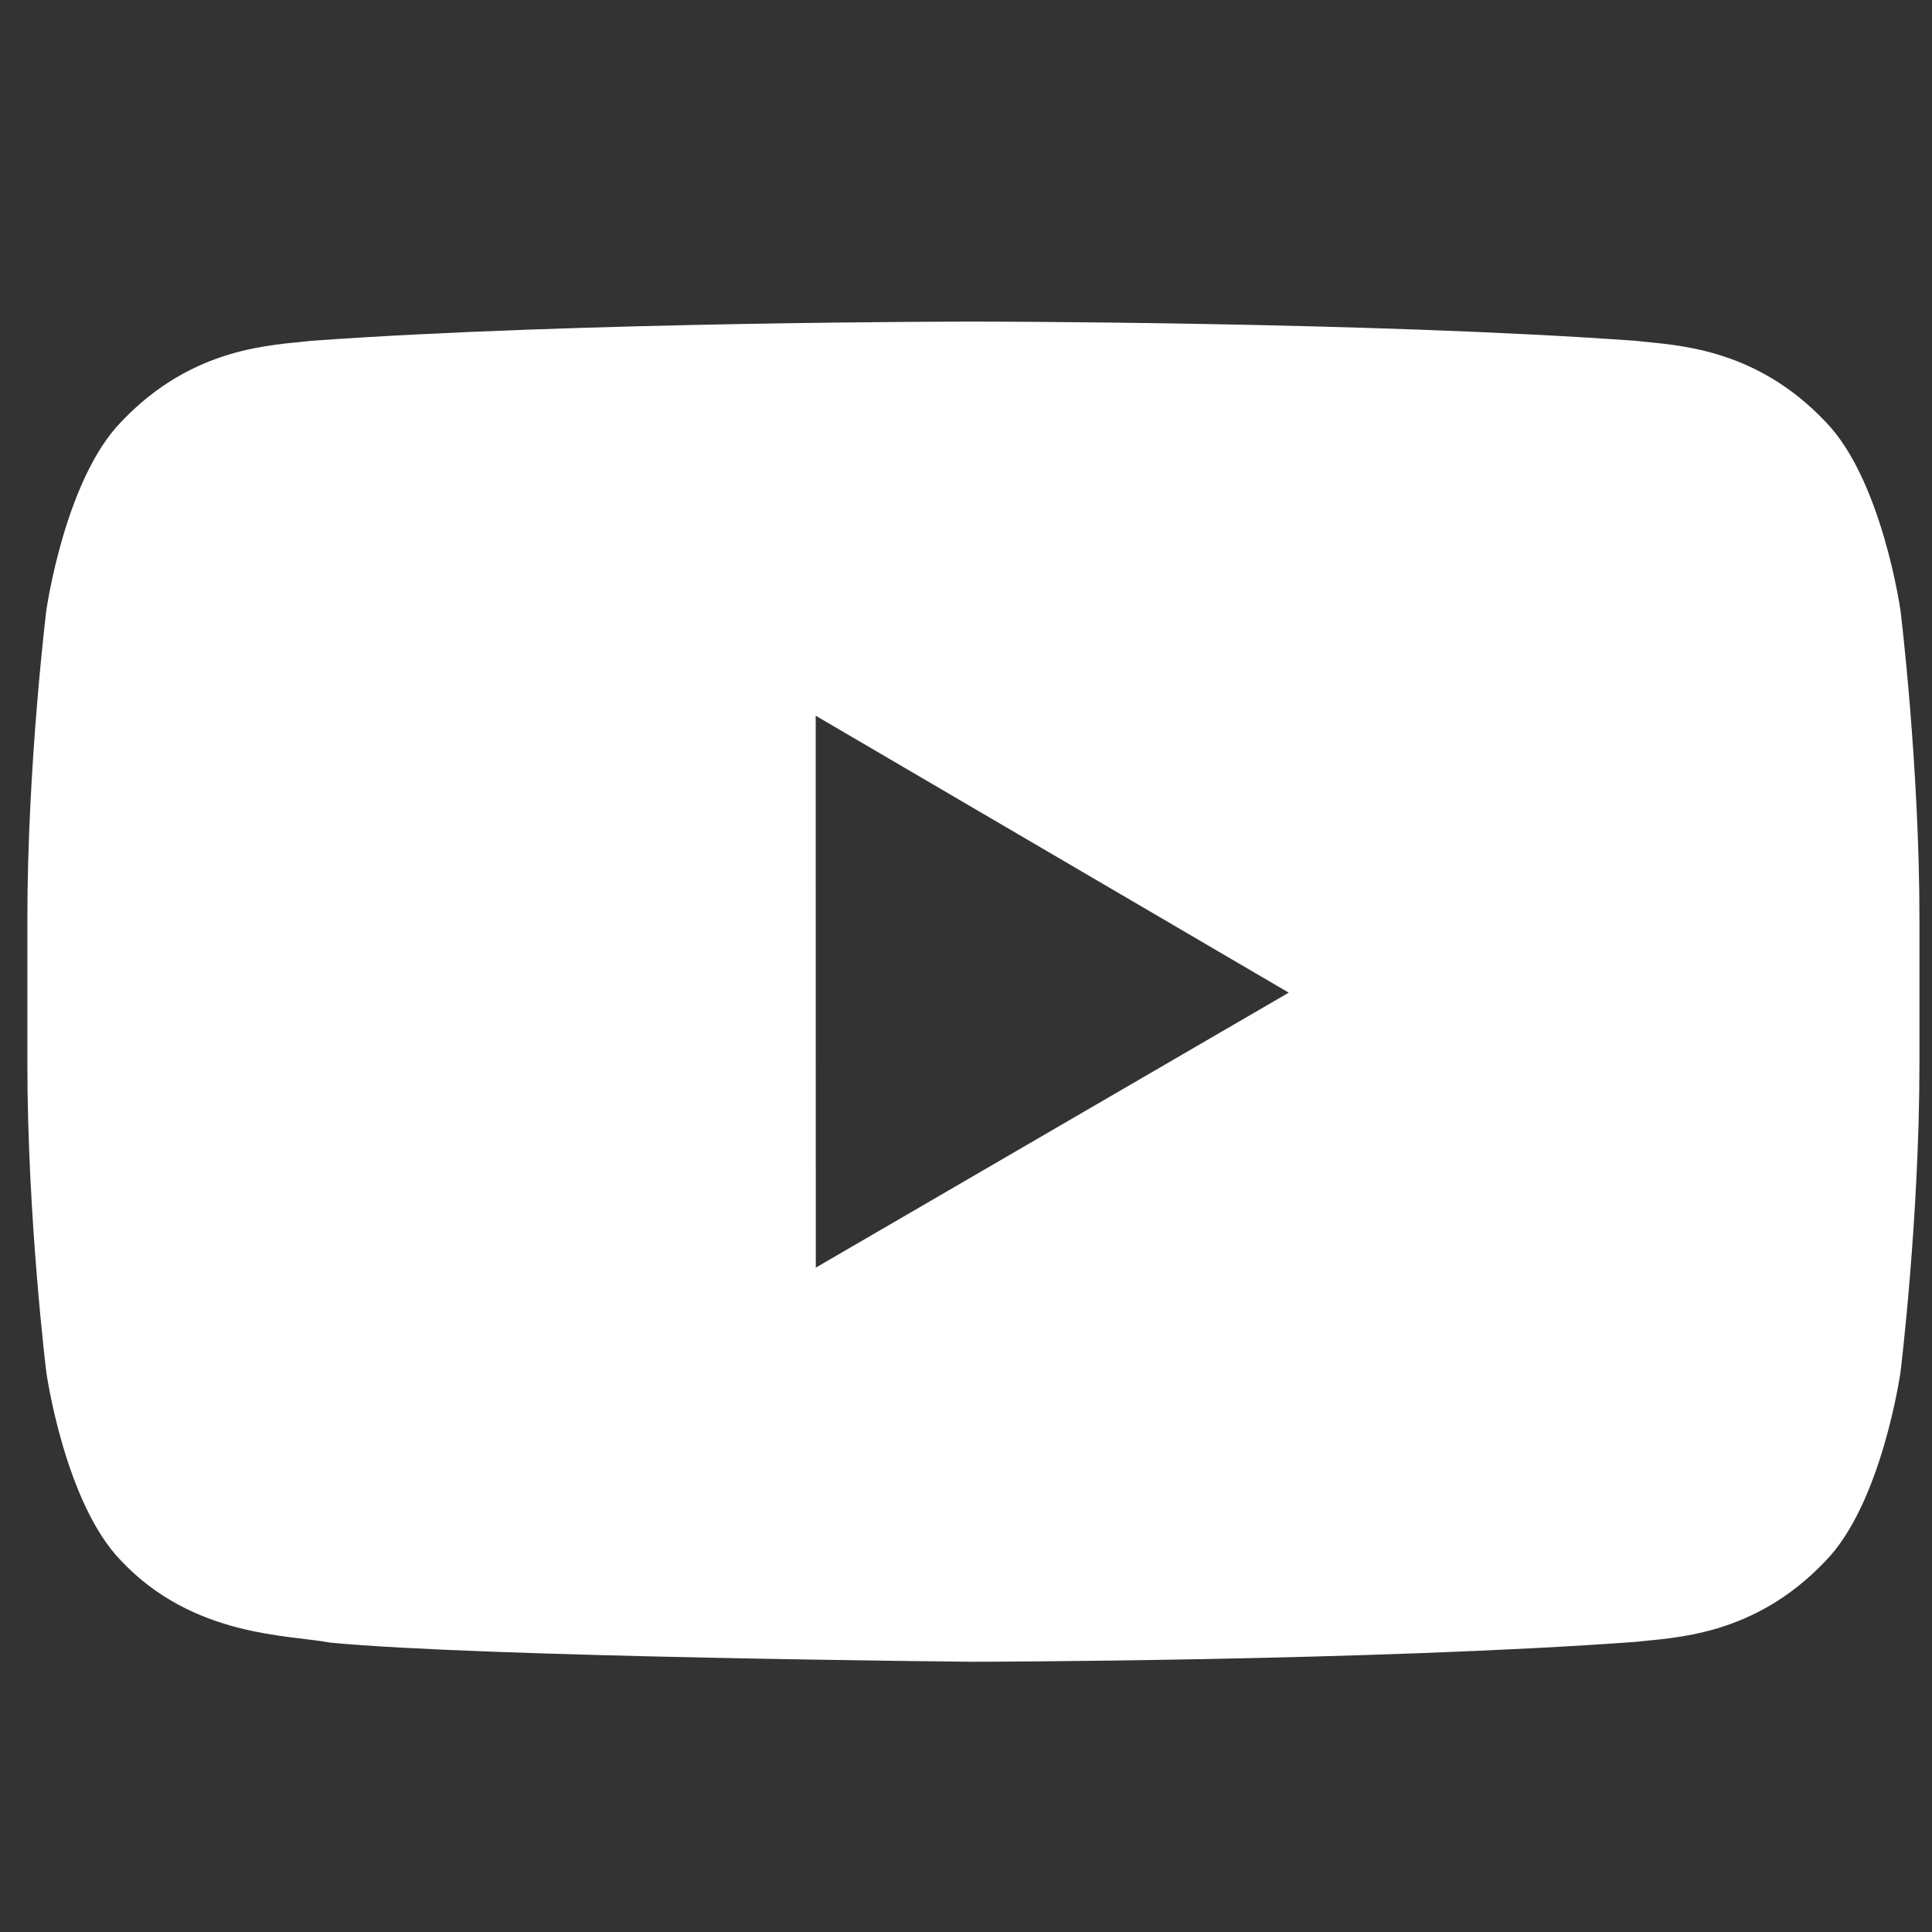 <svg width="24" height="24" viewBox="0 0 24 24" fill="none" xmlns="http://www.w3.org/2000/svg">
    <rect x="0" y="0" width="24" height="24" fill="#333333" stroke="none"/>
    <path fill-rule="evenodd" clip-rule="evenodd" d="M10.134 15.747L10.133 8.891L16.009 12.331L10.134 15.747ZM23.609 7.586C23.609 7.586 23.379 5.955 22.675 5.237C21.781 4.294 20.779 4.289 20.32 4.234C17.031 3.995 12.097 3.995 12.097 3.995H12.087C12.087 3.995 7.153 3.995 3.864 4.234C3.404 4.289 2.403 4.294 1.509 5.237C0.804 5.955 0.575 7.586 0.575 7.586C0.575 7.586 0.34 9.502 0.34 11.417V13.213C0.34 15.129 0.575 17.044 0.575 17.044C0.575 17.044 0.804 18.675 1.509 19.393C2.403 20.336 3.578 20.307 4.101 20.405C5.981 20.587 12.092 20.643 12.092 20.643C12.092 20.643 17.031 20.636 20.32 20.396C20.779 20.341 21.781 20.336 22.675 19.393C23.379 18.675 23.609 17.044 23.609 17.044C23.609 17.044 23.844 15.129 23.844 13.213V11.417C23.844 9.502 23.609 7.586 23.609 7.586Z" fill="white"/>
</svg>
